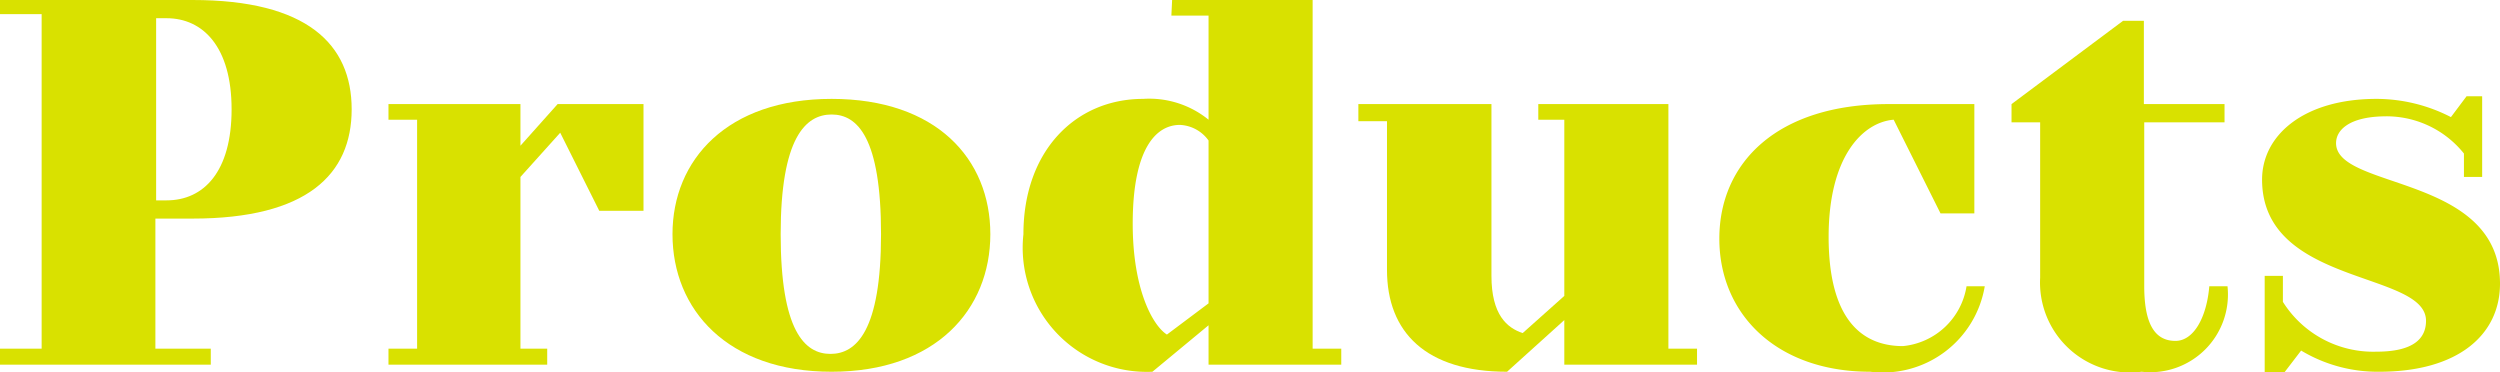 <svg xmlns="http://www.w3.org/2000/svg" viewBox="0 0 67.25 10.02"><defs><style>.cls-1{fill:#d9e100;}</style></defs><title>アセット 107</title><g id="レイヤー_2" data-name="レイヤー 2"><g id="button"><path class="cls-1" d="M5.18,5.88h-1v3.5H5.67v.43H0V9.38H1.12v-9H0V0H5.18C8.26,0,9.46,1.19,9.46,2.94S8.26,5.88,5.18,5.88ZM4.48.49H4.2v4.9h.28c1,0,1.75-.77,1.75-2.45S5.46.49,4.48.49Z"/><path class="cls-1" d="M14.72,9.38v.43H10.45V9.38h.77V3.22h-.77V2.8H14V3.92L15,2.8h2.31V5.67H16.12l-1.05-2.1L14,4.76V9.38Z"/><path class="cls-1" d="M18.09,6.3c0-2,1.47-3.64,4.28-3.64s4.27,1.61,4.27,3.64S25.17,10,22.37,10,18.09,8.33,18.09,6.3ZM21,6.3c0,2.59.64,3.22,1.34,3.22S23.7,8.89,23.7,6.3s-.63-3.22-1.33-3.22S21,3.71,21,6.3Z"/><path class="cls-1" d="M31.53,0h3.78V9.38h.77v.43H32.51V8.75L31,10A3.34,3.34,0,0,1,27.53,6.3c0-2.24,1.4-3.64,3.22-3.64a2.53,2.53,0,0,1,1.76.56V.42h-1Zm-.14,9,1.12-.84V3.78a1,1,0,0,0-.77-.42c-.64,0-1.27.63-1.27,2.66C30.47,7.77,31,8.75,31.39,9Z"/><path class="cls-1" d="M41.38,3.22V2.8h3.5V9.38h.77v.43H42.08V8.61L40.54,10c-2.18,0-3.23-1.06-3.23-2.74v-4h-.77V2.8h3.58V7.42c0,1.05.42,1.4.84,1.54l1.12-1V3.22Z"/><path class="cls-1" d="M53.39,7.7A2.78,2.78,0,0,1,50.31,10c-2.52,0-4.06-1.55-4.06-3.58S47.79,2.8,50.8,2.8h2.31V5.74H52.2L50.94,3.22c-.84.07-1.75,1-1.75,3.15s.84,2.94,2,2.94A1.92,1.92,0,0,0,52.9,7.7Z"/><path class="cls-1" d="M59.92,7.7A2.09,2.09,0,0,1,57.61,10a2.42,2.42,0,0,1-2.73-2.53V3.29h-.77V2.8l3-2.24h.56V2.8h2.17v.49H57.68V7.7c0,1.12.35,1.47.84,1.47s.84-.63.91-1.47Z"/><path class="cls-1" d="M62.84,3.85c0,1.26,4.41.84,4.41,3.78C67.25,9,66.13,10,64,10a4,4,0,0,1-2.1-.57l-.49.64h-.49V7.42h.49v.7a2.87,2.87,0,0,0,2.52,1.34c1,0,1.33-.36,1.33-.83,0-1.35-4.41-.93-4.41-3.8,0-1.19,1.12-2.17,3.08-2.17a4.38,4.38,0,0,1,2,.49l.42-.56h.42V4.76h-.49V4.13a2.67,2.67,0,0,0-2.17-1C63.19,3.15,62.84,3.5,62.84,3.85Z"/></g></g></svg>